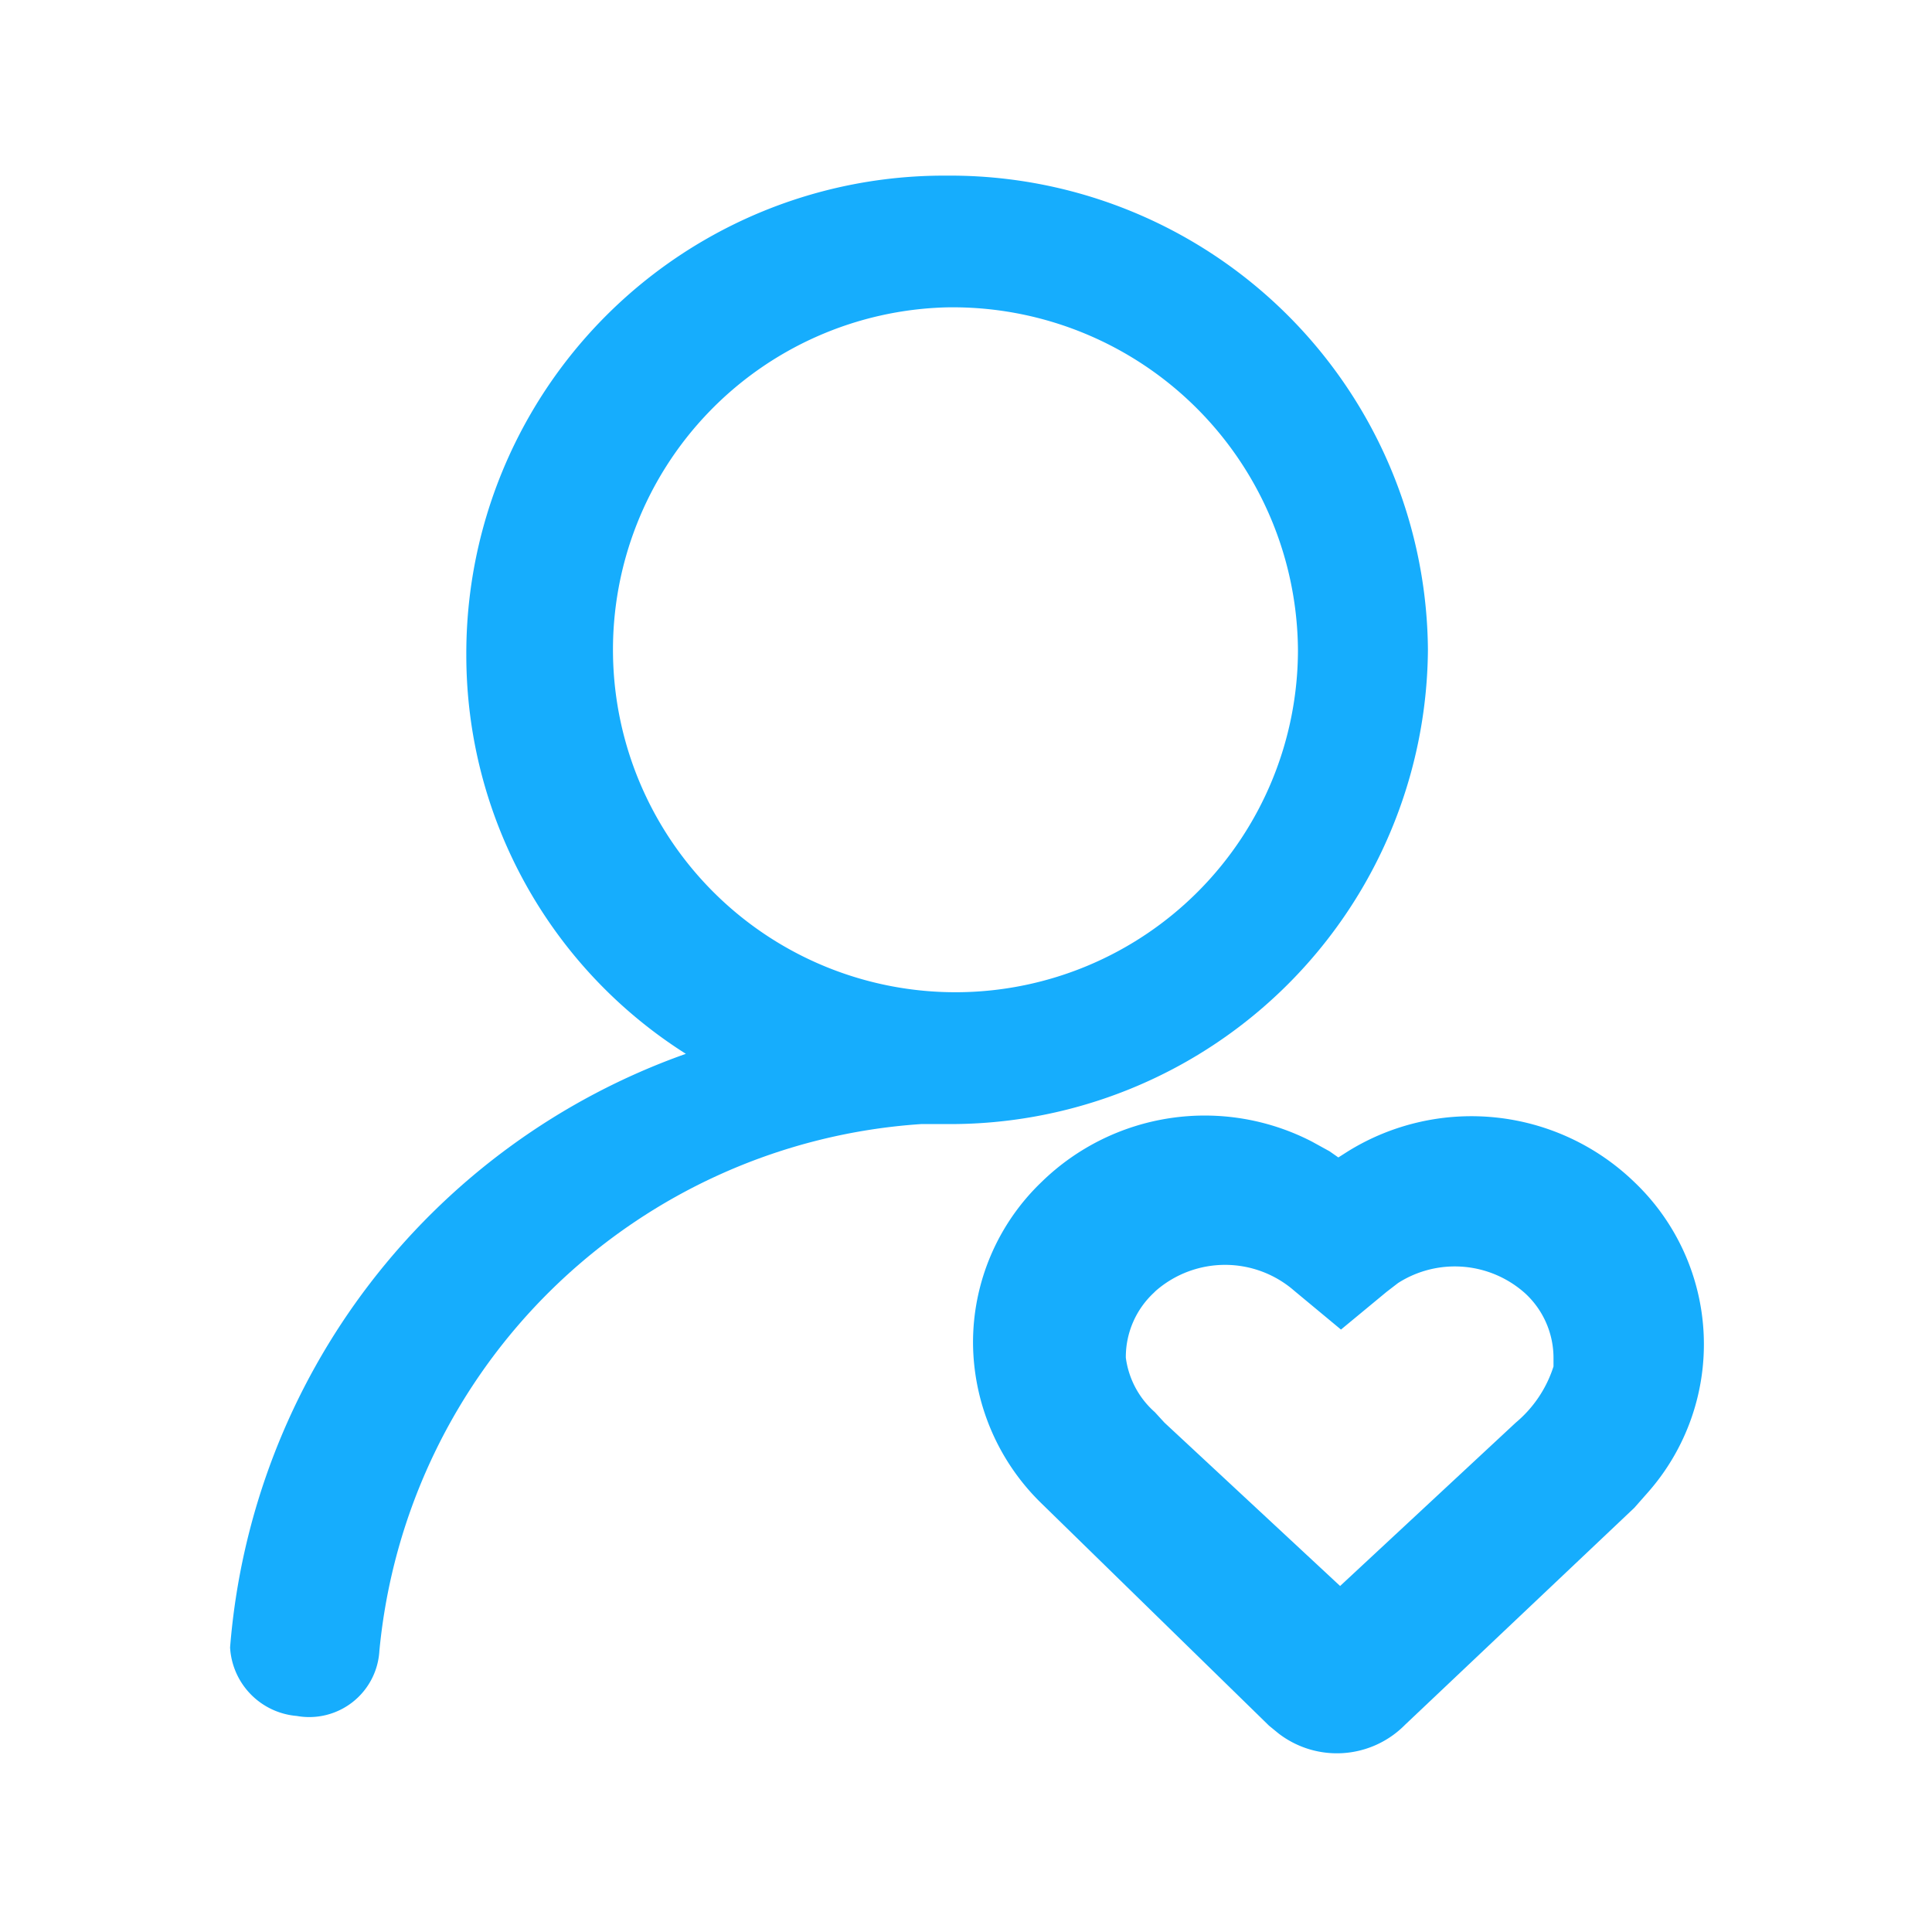 <svg xmlns="http://www.w3.org/2000/svg" viewBox="0 0 22 22"><defs><style>.cls-1{fill:none;}.cls-2{fill:#16adfd;}</style></defs><g id="图层_2" data-name="图层 2"><g id="图层_1-2" data-name="图层 1"><rect class="cls-1" width="22" height="22"/><path class="cls-2" d="M10.78,2a5.44,5.44,0,0,1,5.48,5.4,5.44,5.44,0,0,1-5.48,5.4h-.29a6.64,6.64,0,0,0-6.17,6,.8.8,0,0,1-.94.74.83.83,0,0,1-.76-.78A7.83,7.83,0,0,1,7.81,12a5.37,5.37,0,0,1-2.5-4.54A5.44,5.44,0,0,1,10.78,2Zm0,1.5a3.9,3.9,0,1,0,4,3.9,3.93,3.93,0,0,0-4-3.9Z"/><path class="cls-2" d="M15.35,13.11a2.67,2.67,0,0,1,3.26.35A2.55,2.55,0,0,1,18.76,17l-.15.17L16,19.64a1.09,1.09,0,0,1-1.44.1l-.11-.09-2.59-2.53a2.57,2.57,0,0,1-.78-1.83,2.53,2.53,0,0,1,.78-1.83A2.66,2.66,0,0,1,14.94,13l.2.11.1.07.11-.07Zm-2.21,1.61a1,1,0,0,0-.32.74,1,1,0,0,0,.33.62l.11.12,2,1.86,2-1.86a1.38,1.38,0,0,0,.43-.64v-.09a1,1,0,0,0-.32-.74,1.2,1.2,0,0,0-1.45-.12l-.13.1-.52.43-.53-.44a1.2,1.2,0,0,0-1.58,0Z"/></g></g></svg>